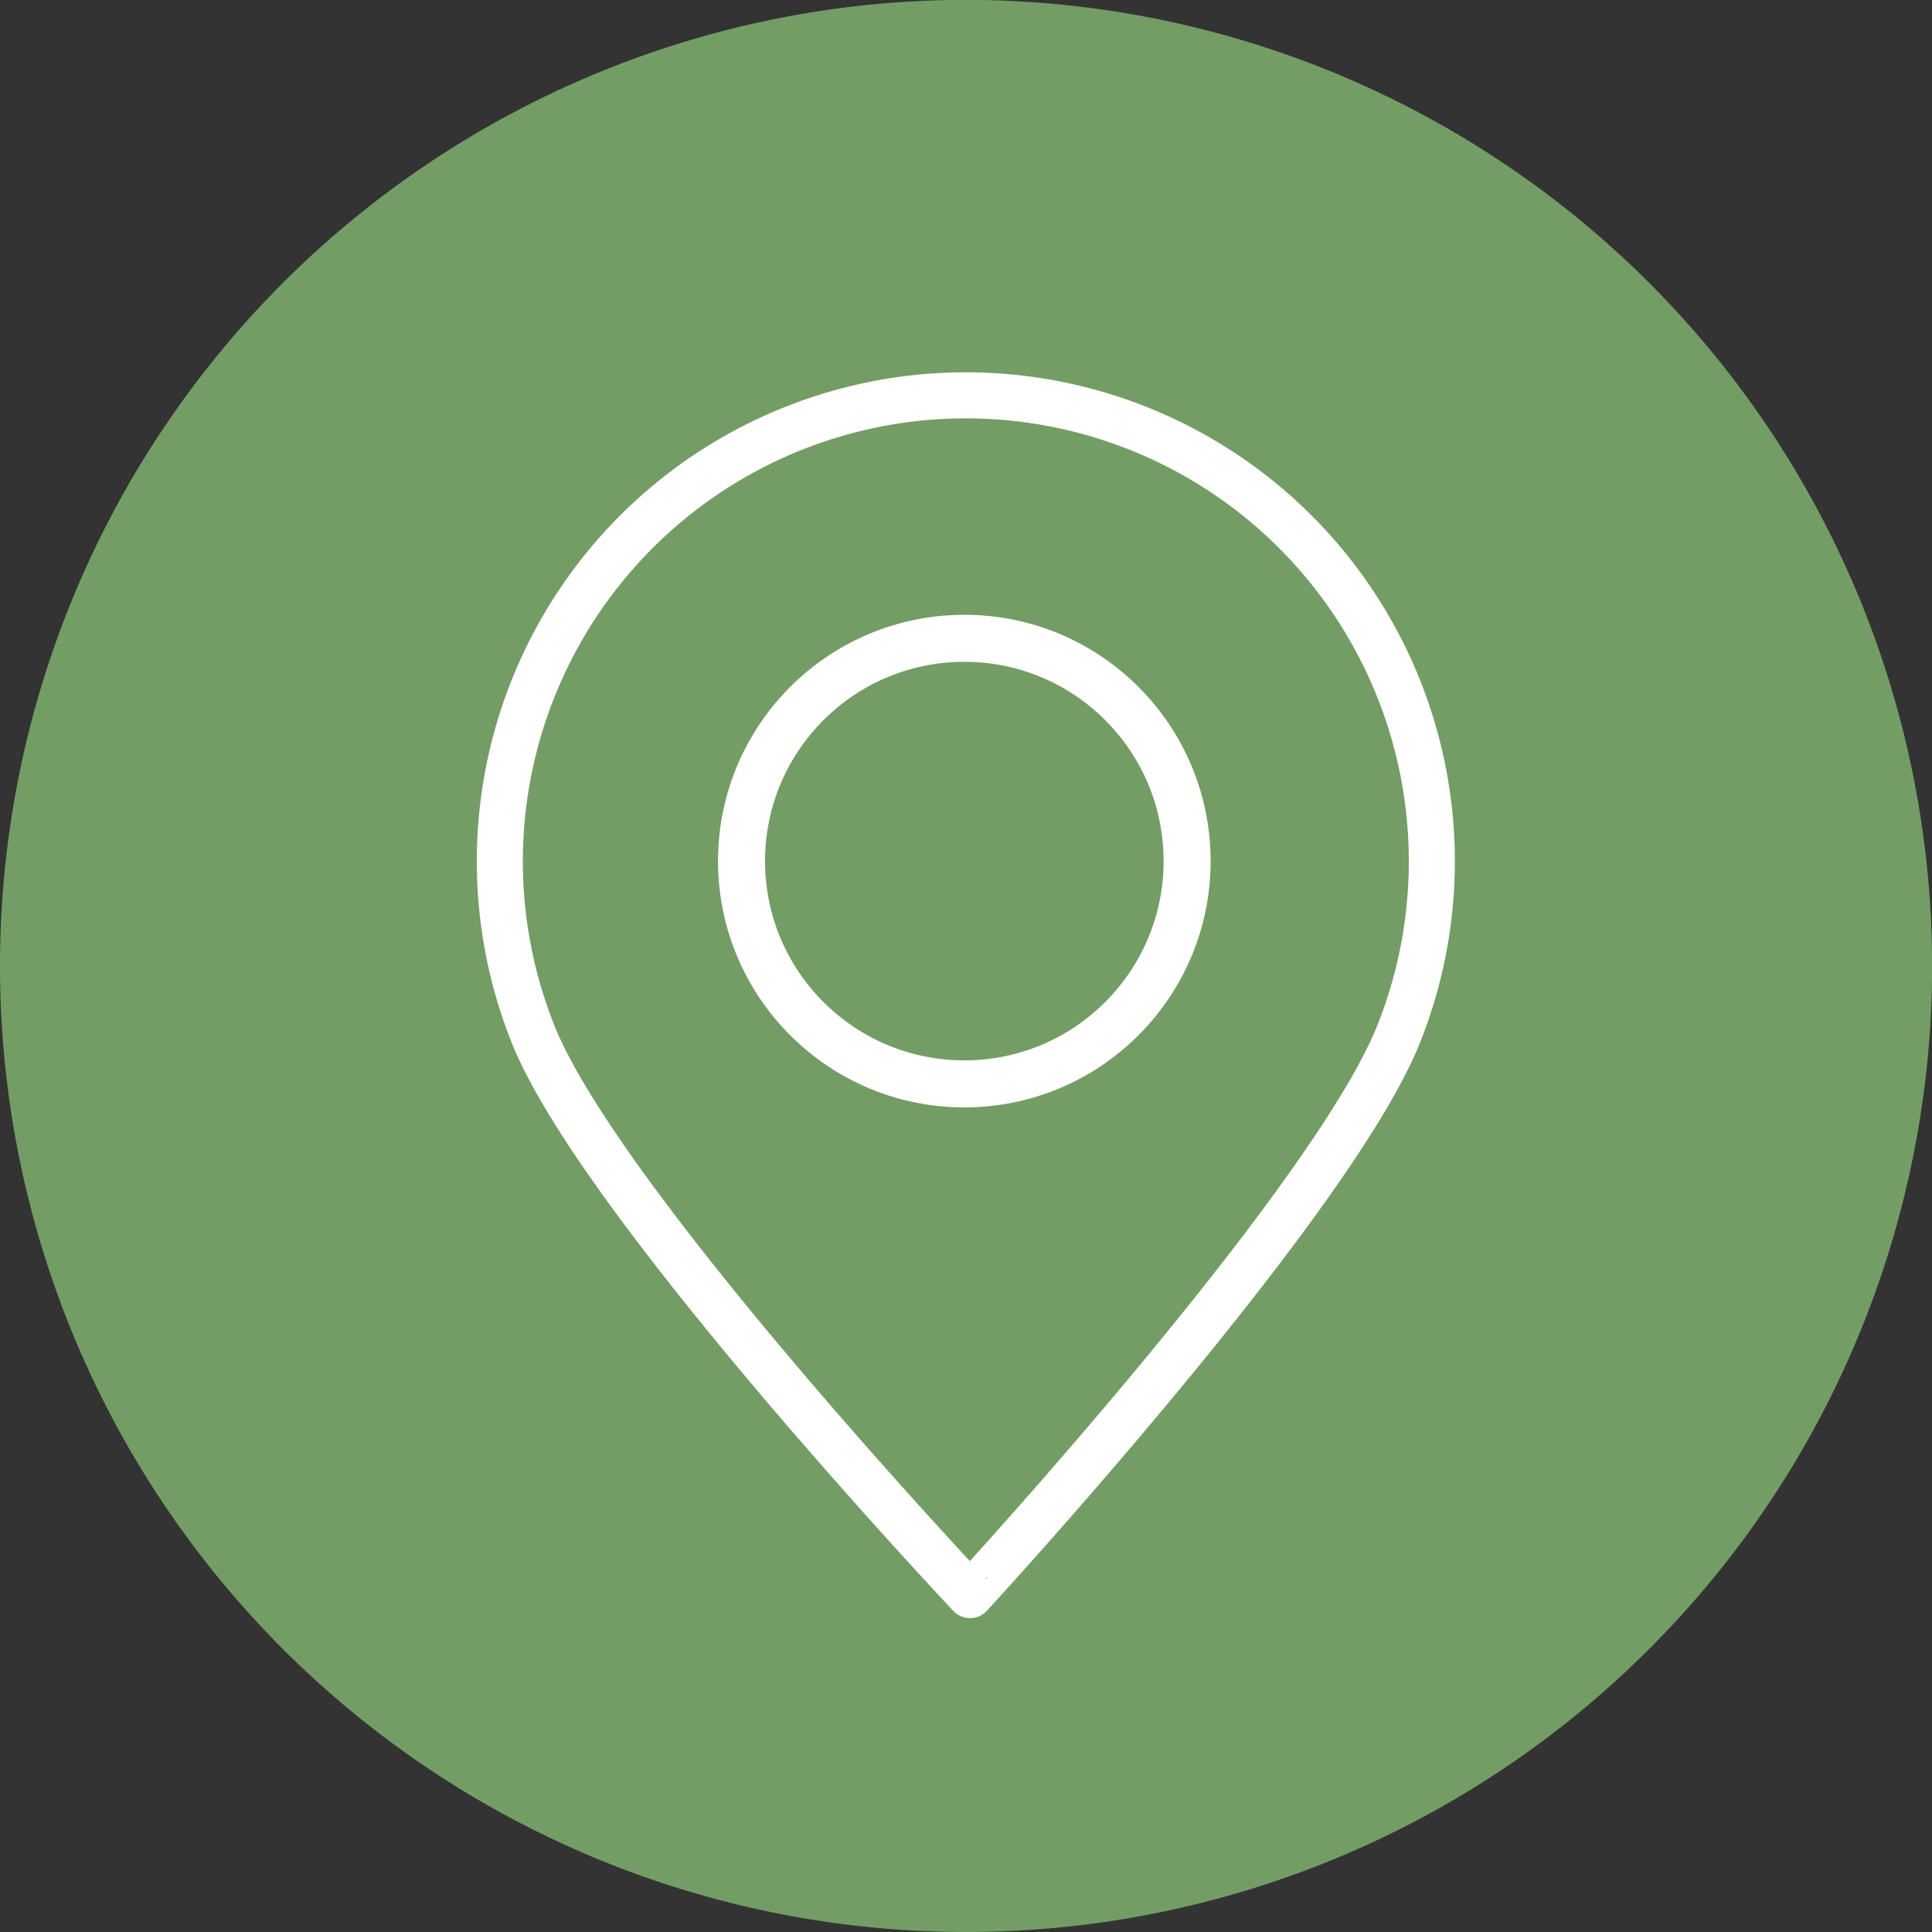 <svg id="Ebene_1" data-name="Ebene 1" xmlns="http://www.w3.org/2000/svg" xmlns:xlink="http://www.w3.org/1999/xlink" viewBox="0 0 178.73 178.73"><rect x="0" y="0" width="178.73" height="178.73" fill="#333333" stroke="none"/><defs><style>.cls-1,.cls-4,.cls-5,.cls-6{fill:none;}.cls-2{clip-path:url(#clip-path);}.cls-3{fill:#739d65;}.cls-4,.cls-5,.cls-6{stroke:#fff;}.cls-4{stroke-width:1.15px;}.cls-5{stroke-width:4.35px;}.cls-6{stroke-width:4.26px;}</style><clipPath id="clip-path" transform="translate(-18.32 -55.68)"><rect class="cls-1" x="18.32" y="55.68" width="178.73" height="178.73"/></clipPath></defs><g class="cls-2"><path class="cls-3" d="M107.68,234.41a89.37,89.37,0,1,0-89.36-89.36,89.36,89.36,0,0,0,89.36,89.36" transform="translate(-18.32 -55.68)"/></g><path class="cls-4" d="M107.68,152.16" transform="translate(-18.32 -55.68)"/><g class="cls-2"><circle class="cls-5" cx="89.21" cy="79.66" r="20.61"/><path class="cls-6" d="M147.67,151.44a43.11,43.11,0,1,0-80,0c6.37,15.74,40.39,51.8,40.39,51.8S141.3,167.18,147.67,151.44Z" transform="translate(-18.32 -55.68)"/></g></svg>